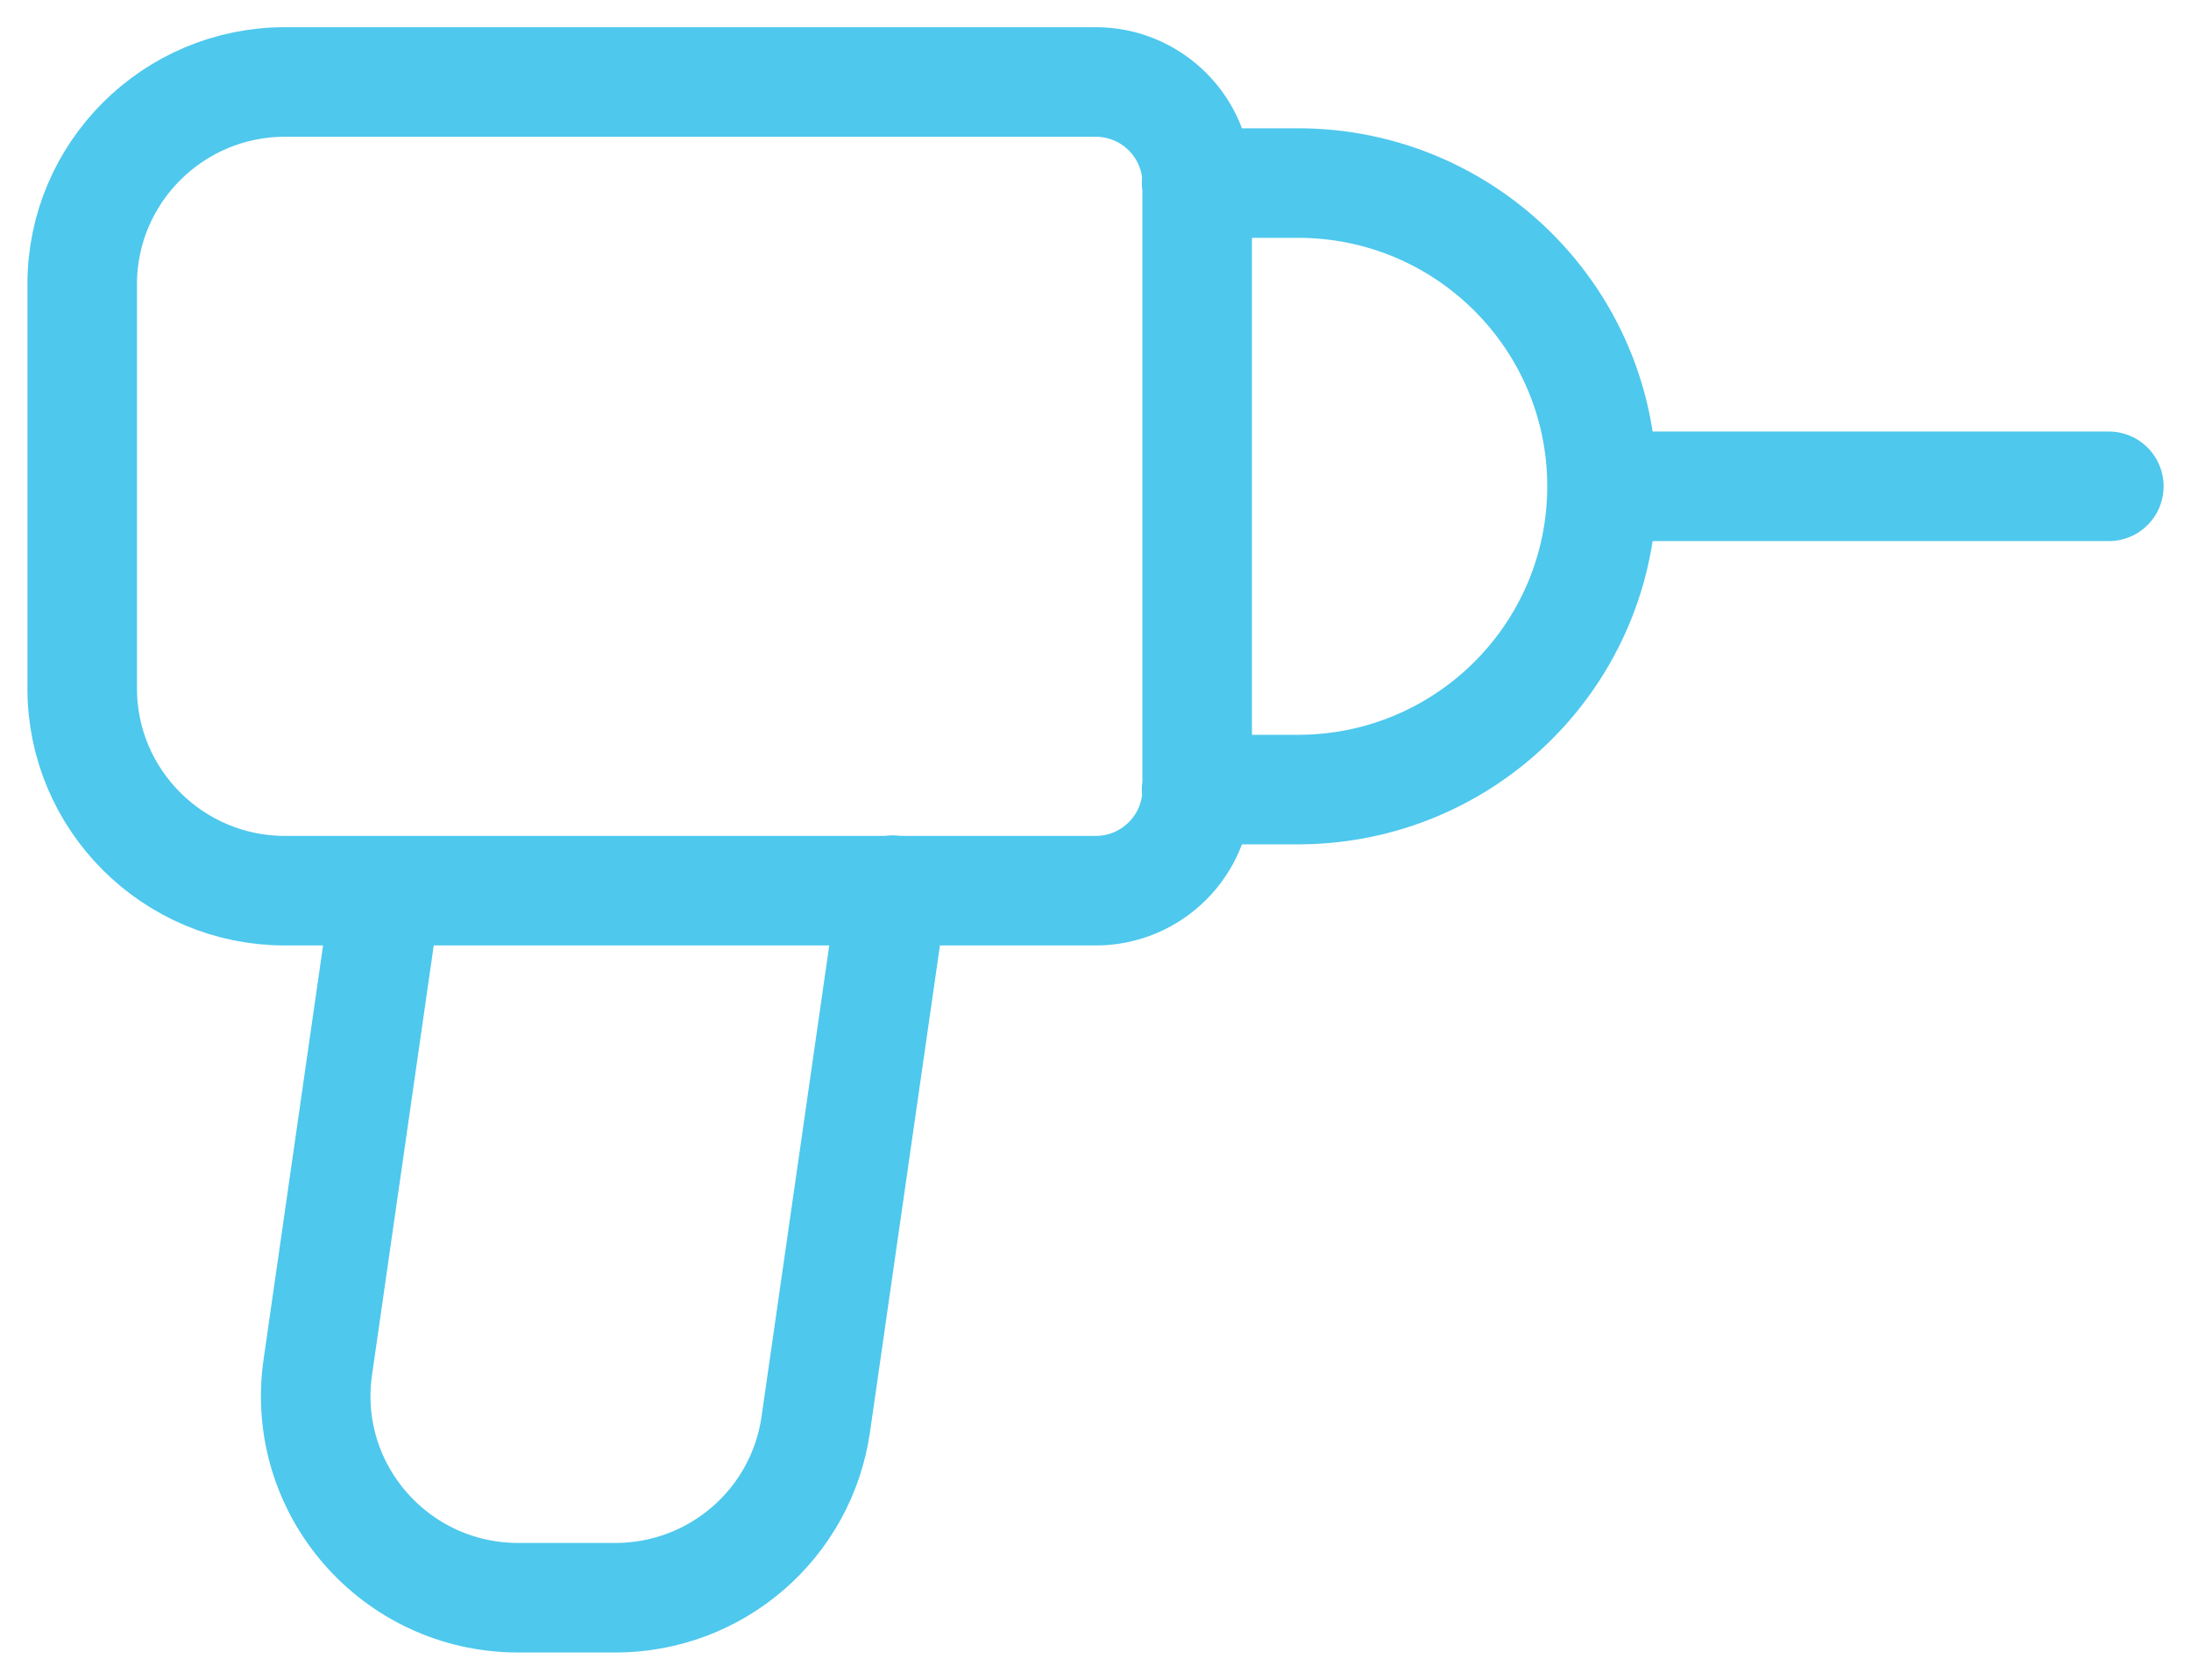<svg width="60" height="46" viewBox="0 0 60 46" fill="none" xmlns="http://www.w3.org/2000/svg">
<g clip-path="url(#clip0_243_312)">
<path d="M10.578 24.392H7.802C4.742 24.392 2.251 21.908 2.251 18.855V7.781C2.251 4.729 4.742 2.245 7.802 2.245H30.008C31.538 2.245 32.784 3.487 32.784 5.013V21.623C32.784 23.15 31.538 24.392 30.008 24.392H24.456H10.578ZM10.578 24.392L8.703 37.441C8.222 40.778 10.818 43.755 14.194 43.755H16.85C19.61 43.755 21.951 41.735 22.341 38.997L24.442 24.377M43.871 13.318C43.871 17.897 40.151 21.623 35.544 21.623H32.769M43.871 13.318C43.871 8.739 40.151 5.013 35.544 5.013H32.769M43.871 13.318H57.75" stroke="#4EC8ED" stroke-width="3" stroke-linecap="round" stroke-linejoin="round"/>
</g>
<defs>
<clipPath id="clip0_243_312">
<rect width="60" height="46" fill="white"/>
</clipPath>
</defs>
</svg>
